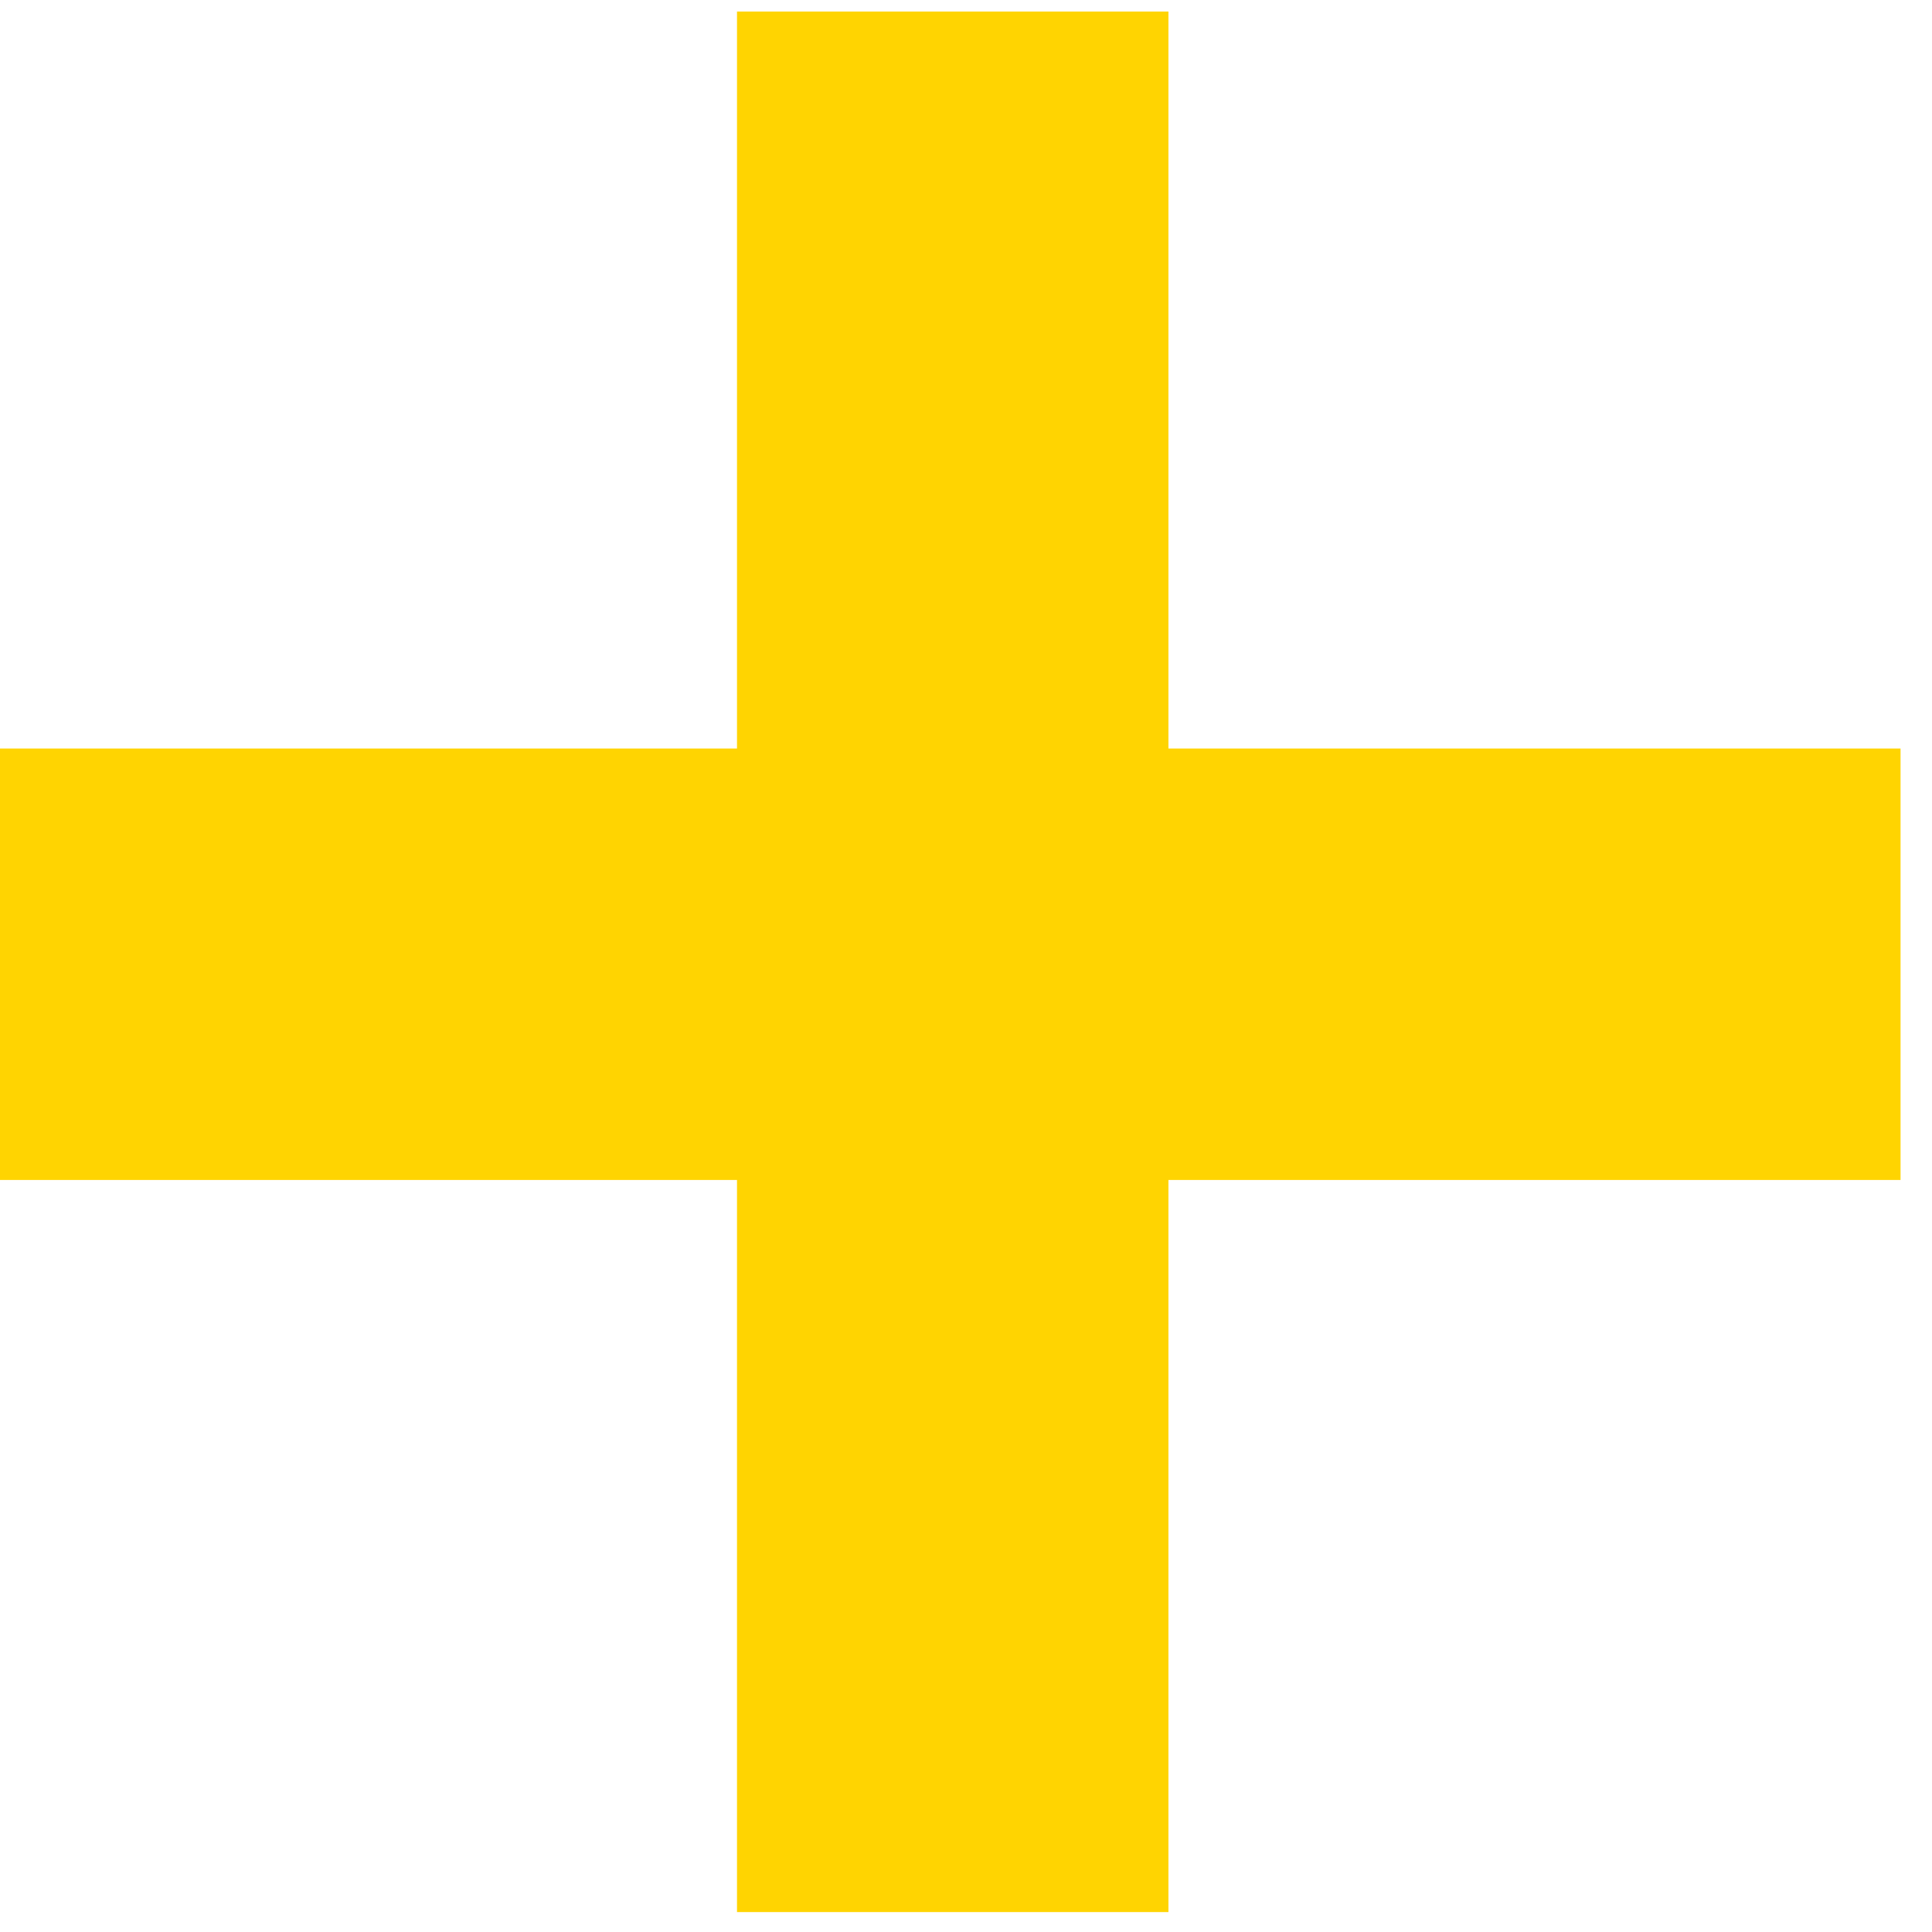 <svg width="32" height="32" viewBox="0 0 32 32" fill="none" xmlns="http://www.w3.org/2000/svg">
<path d="M31.479 19.544H19.353V31.67H12.207V19.544H0V12.398H12.207V0.191H19.353V12.398H31.479V19.544Z" fill="#FFD401"/>
</svg>
